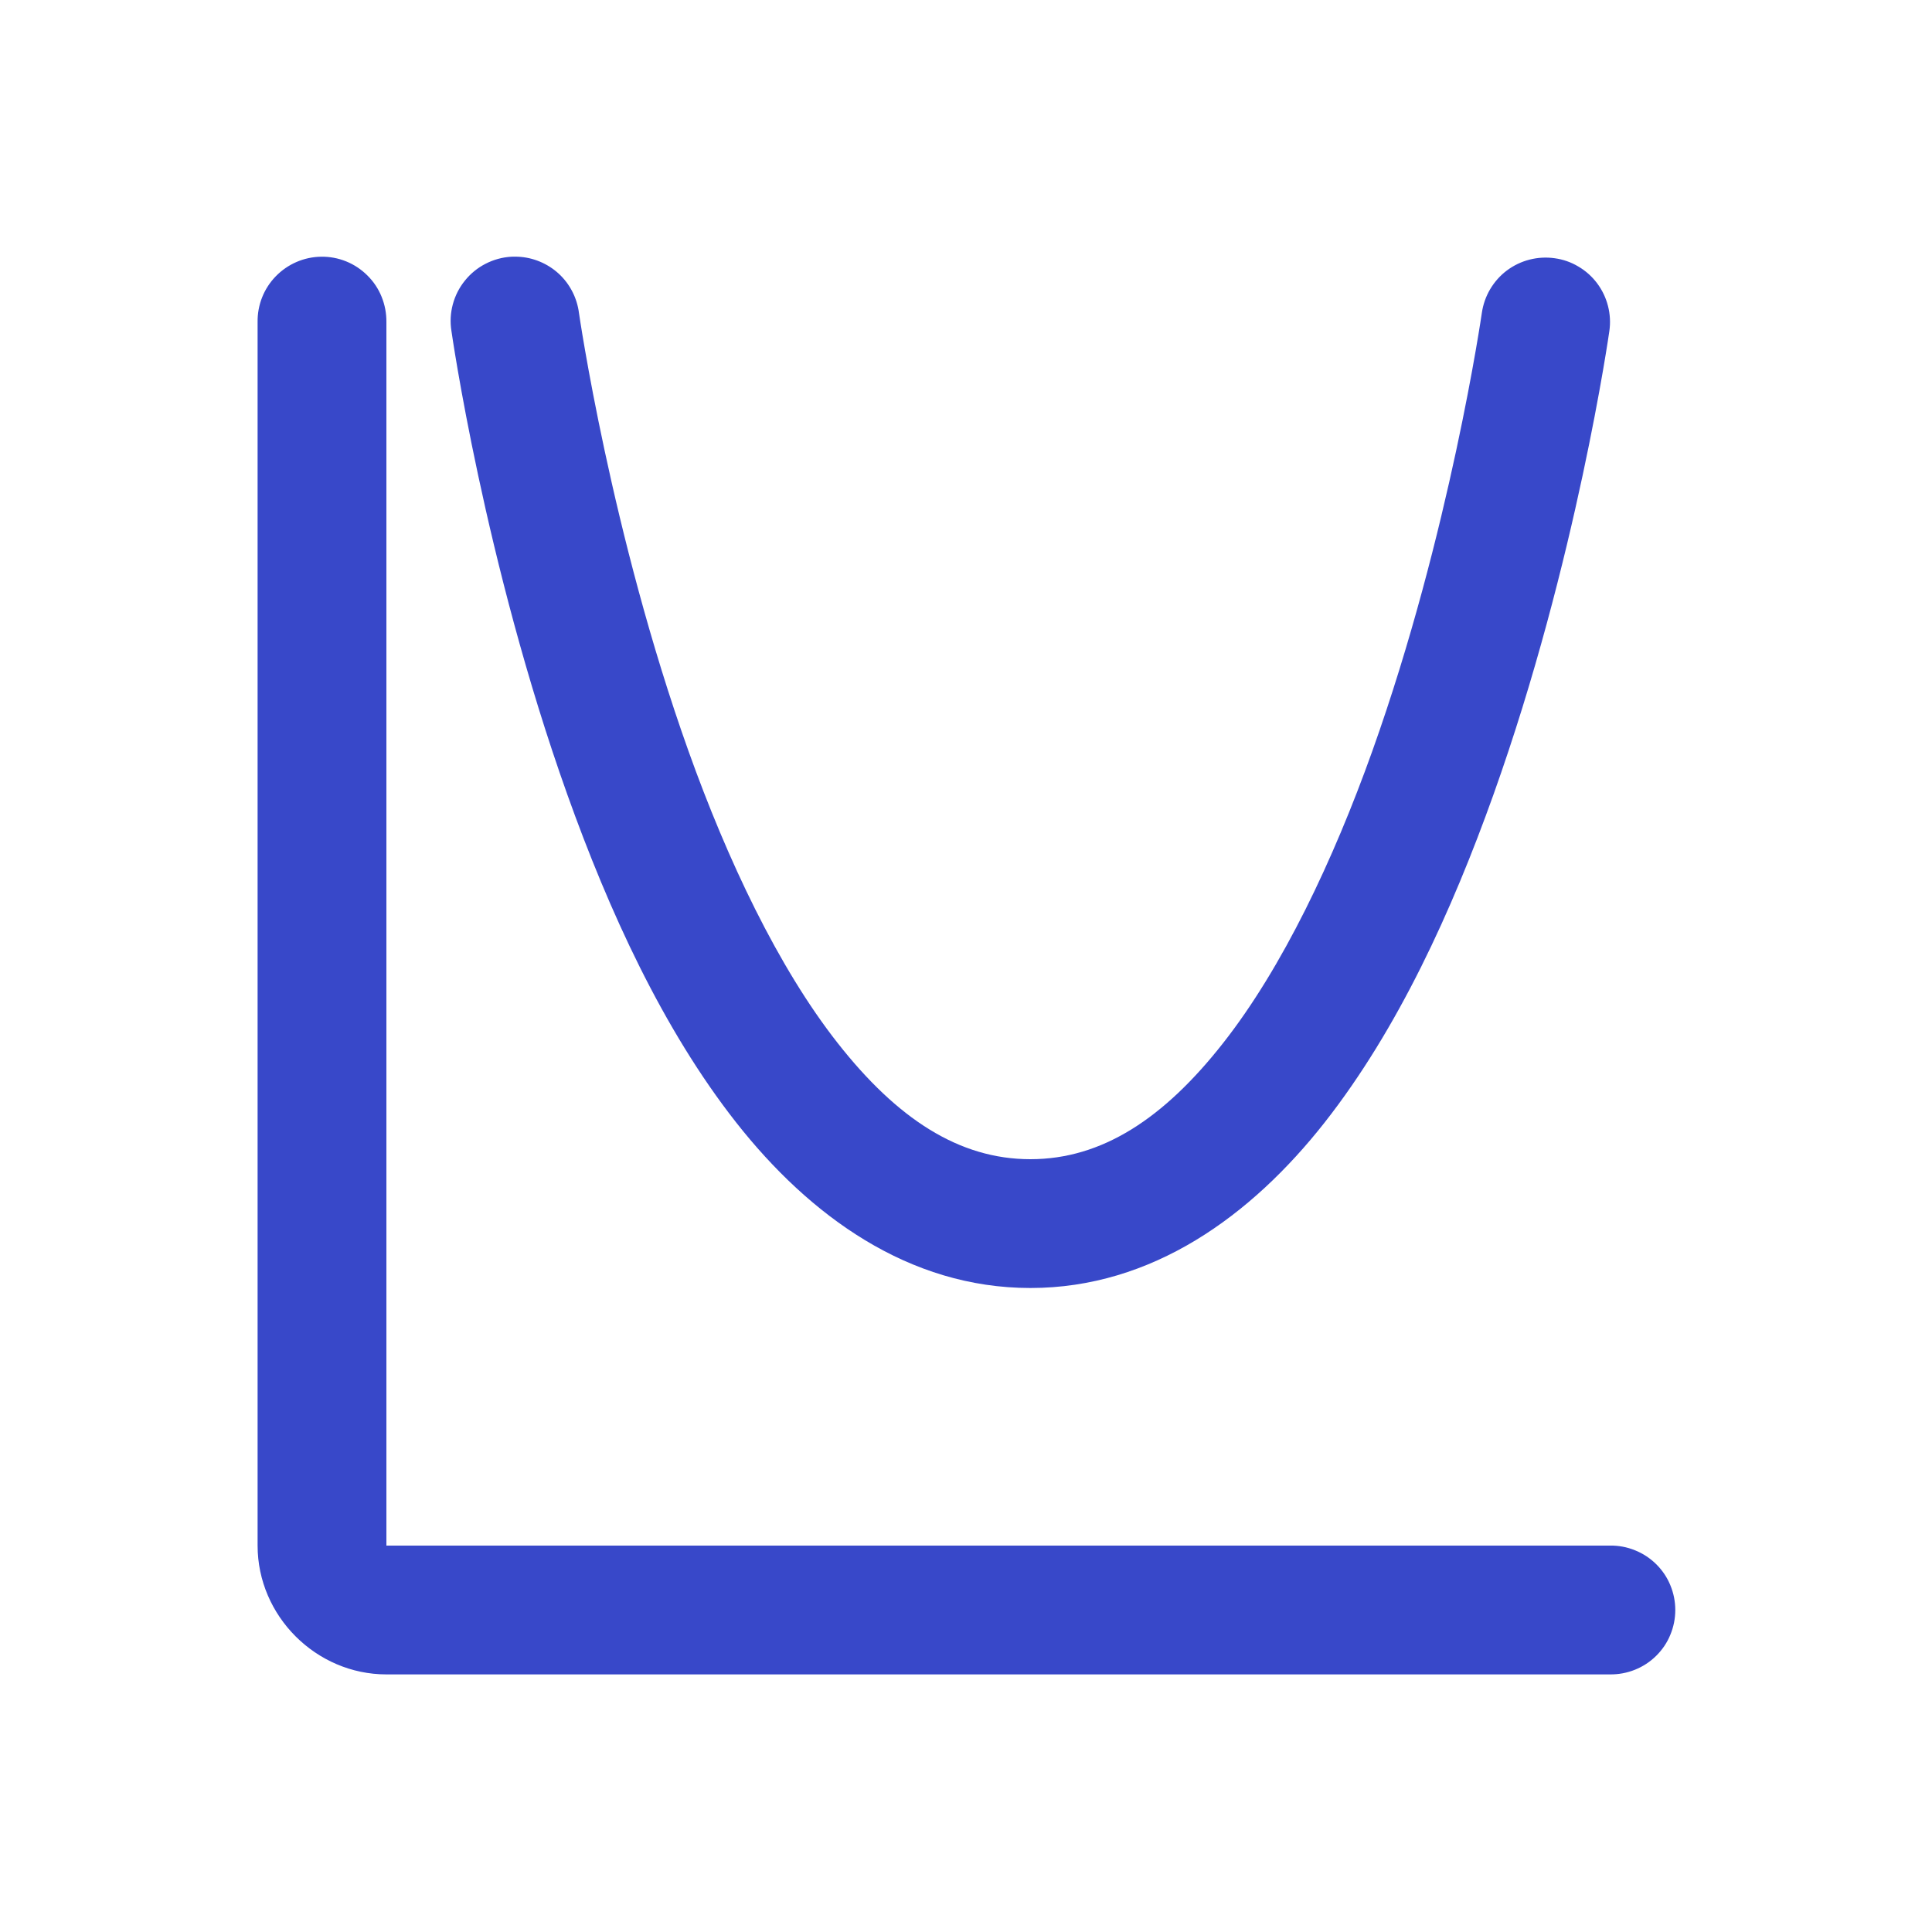 <?xml version="1.0" encoding="UTF-8"?> <svg xmlns="http://www.w3.org/2000/svg" width="24" height="24" viewBox="0 0 24 24" fill="none"><path d="M3.988 3.189C3.776 3.192 3.574 3.28 3.426 3.432C3.278 3.584 3.197 3.788 3.2 4V19.2C3.2 20.074 3.926 20.8 4.8 20.8H20C20.106 20.801 20.211 20.782 20.31 20.742C20.408 20.703 20.498 20.644 20.573 20.57C20.649 20.495 20.709 20.407 20.749 20.309C20.79 20.211 20.811 20.106 20.811 20C20.811 19.894 20.79 19.789 20.749 19.691C20.709 19.593 20.649 19.505 20.573 19.43C20.498 19.356 20.408 19.297 20.31 19.258C20.211 19.218 20.106 19.198 20 19.2H4.8V4C4.801 3.893 4.781 3.787 4.741 3.688C4.701 3.588 4.641 3.498 4.565 3.423C4.489 3.347 4.399 3.287 4.3 3.247C4.201 3.207 4.095 3.187 3.988 3.189ZM6.353 3.189C6.242 3.195 6.132 3.225 6.033 3.276C5.933 3.327 5.846 3.398 5.776 3.485C5.705 3.572 5.654 3.673 5.625 3.781C5.596 3.889 5.59 4.002 5.608 4.112C5.608 4.112 6.013 6.973 7.047 9.869C7.564 11.316 8.233 12.783 9.145 13.944C10.058 15.105 11.289 16 12.8 16C14.311 16 15.542 15.105 16.455 13.944C17.367 12.783 18.036 11.316 18.553 9.869C19.587 6.973 19.992 4.112 19.992 4.112C20.007 4.008 20.001 3.902 19.975 3.801C19.949 3.699 19.903 3.603 19.84 3.519C19.777 3.435 19.698 3.364 19.607 3.311C19.517 3.257 19.417 3.222 19.313 3.208C19.209 3.193 19.103 3.199 19.001 3.225C18.899 3.251 18.803 3.297 18.719 3.36C18.635 3.423 18.565 3.502 18.511 3.593C18.458 3.683 18.423 3.783 18.408 3.887C18.408 3.887 18.013 6.627 17.047 9.331C16.564 10.683 15.933 12.017 15.195 12.956C14.458 13.895 13.689 14.4 12.8 14.4C11.911 14.4 11.142 13.895 10.405 12.956C9.667 12.017 9.036 10.683 8.553 9.331C7.587 6.627 7.192 3.887 7.192 3.887C7.168 3.7 7.079 3.527 6.94 3.399C6.801 3.272 6.621 3.197 6.433 3.189C6.406 3.188 6.38 3.188 6.353 3.189Z" fill="#3848C9"></path></svg> 
